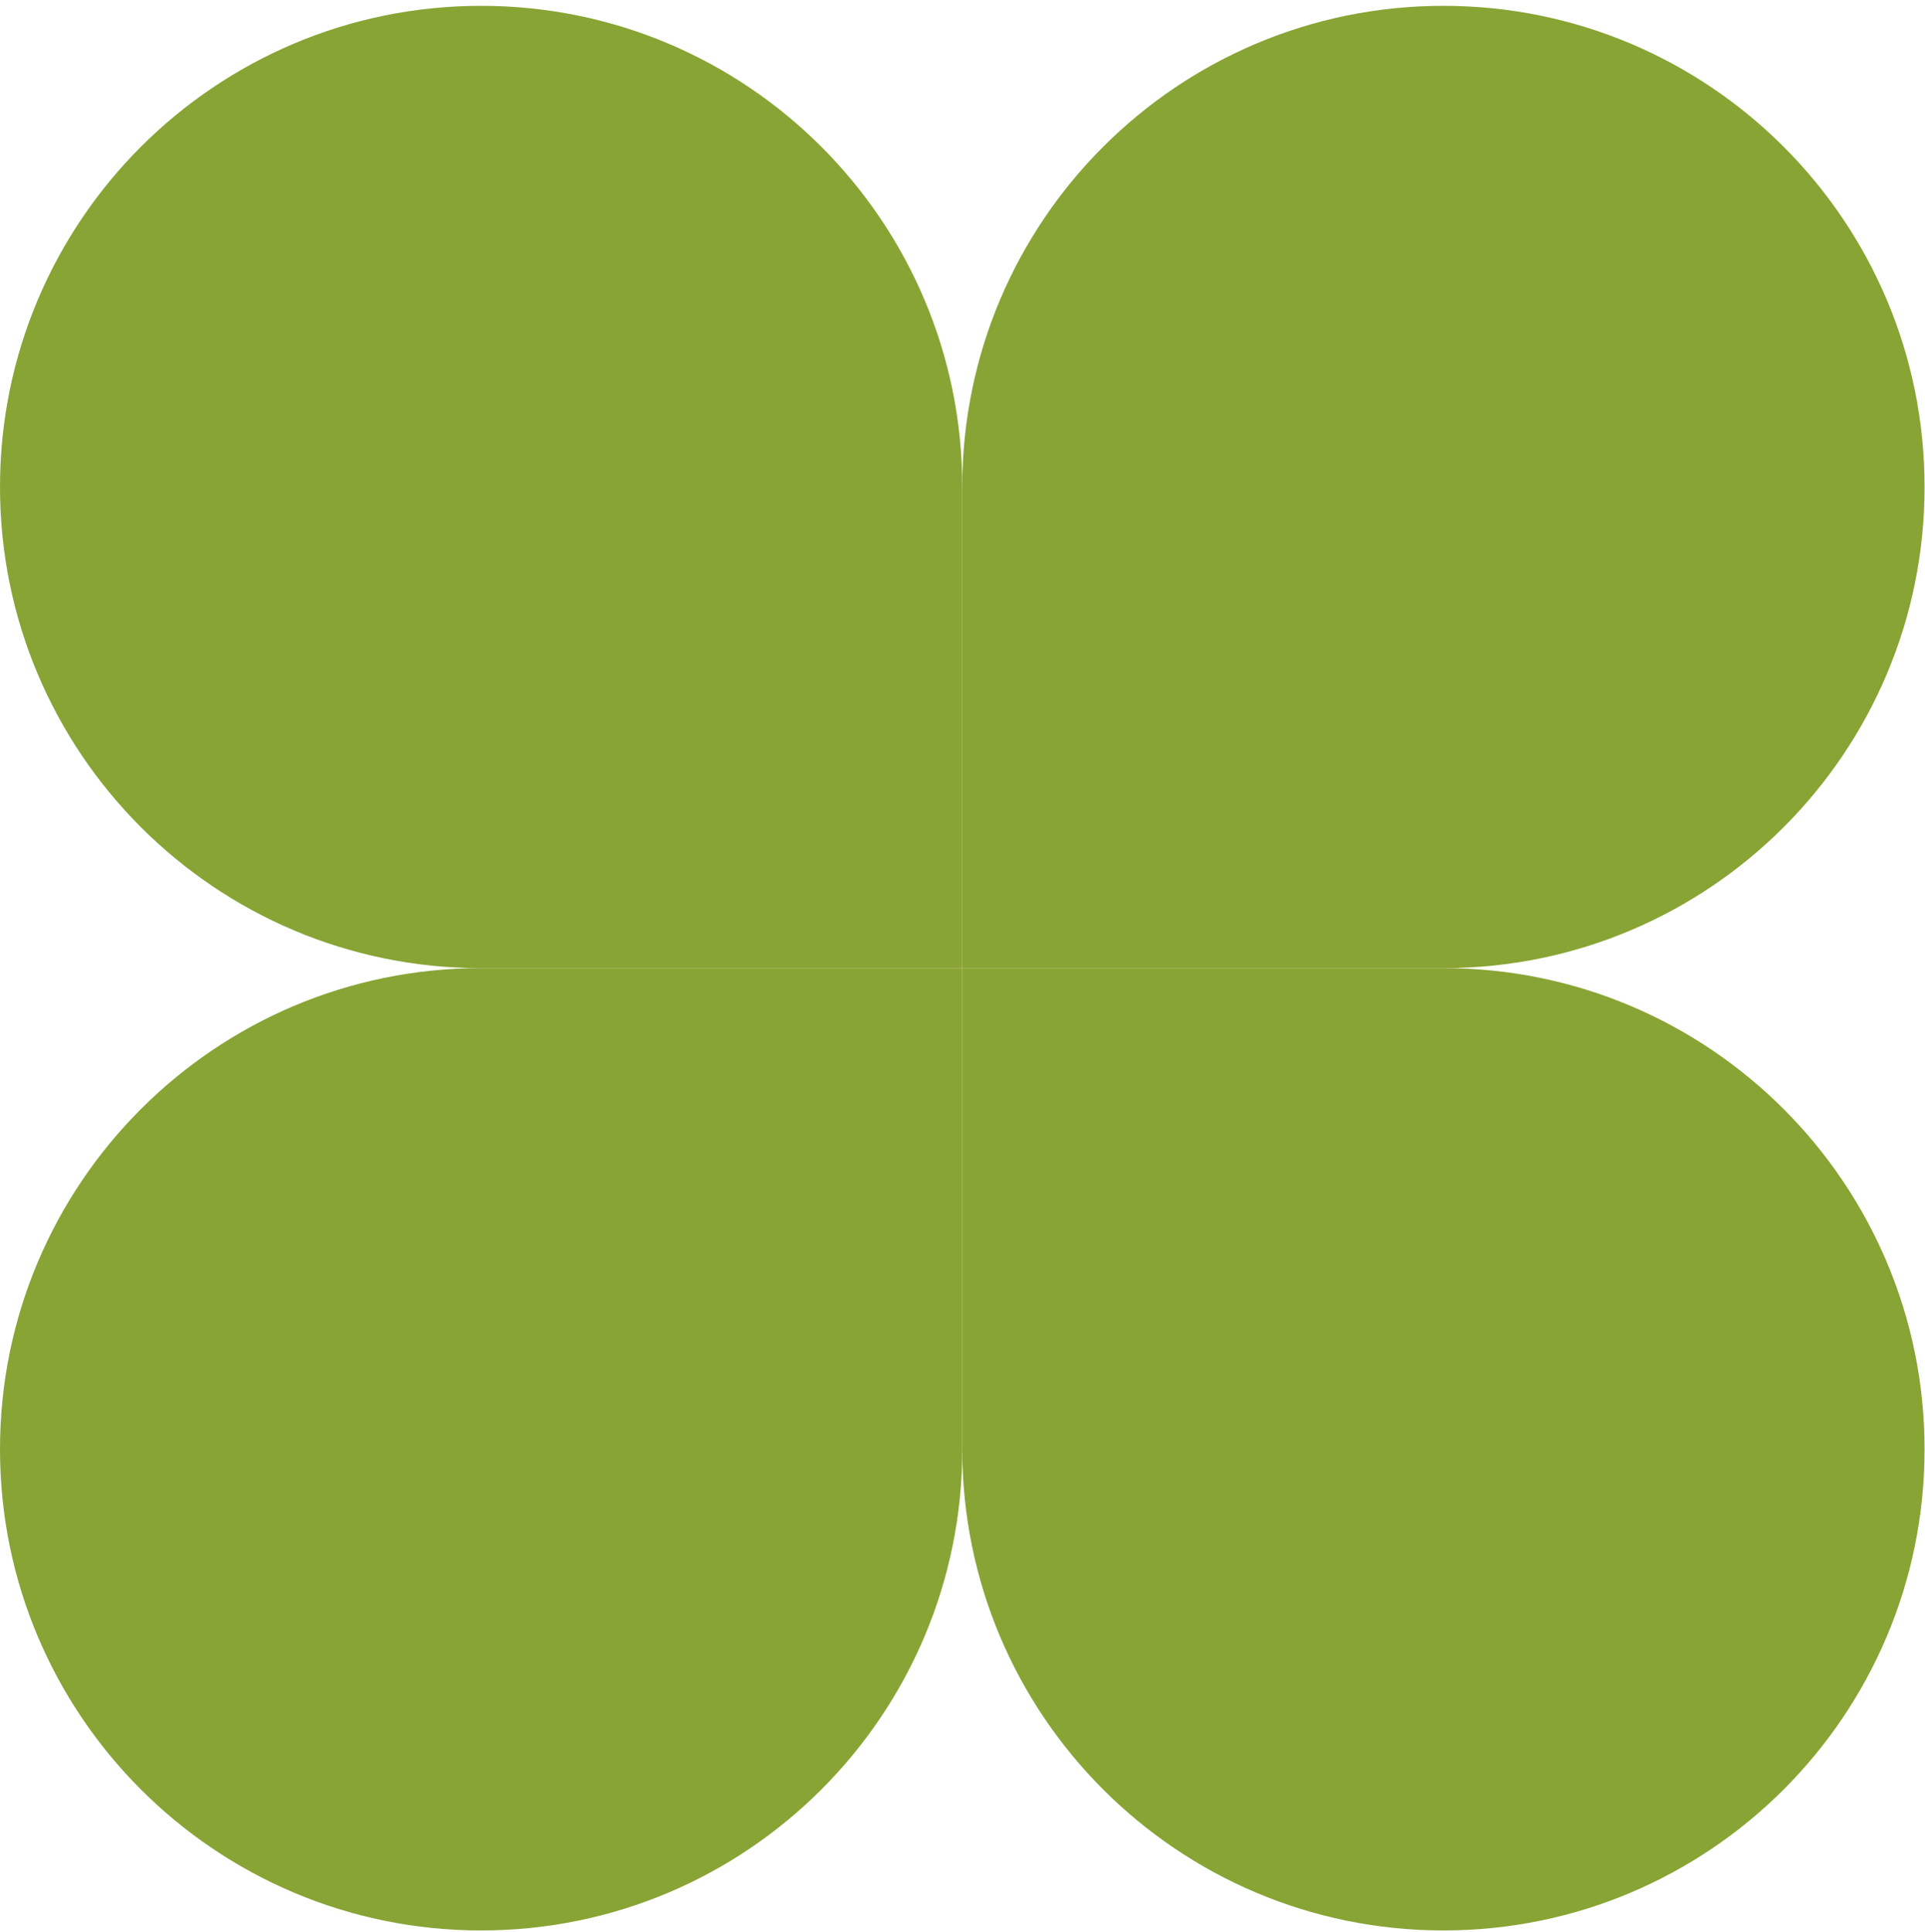 <svg width="284" height="285" viewBox="0 0 284 285" fill="none" xmlns="http://www.w3.org/2000/svg">
<g clip-path="url(#clip0_158_81)">
<path d="M141.966 71.844V142.829H70.981C31.781 142.825 0 111.044 0 71.844C0 32.644 31.781 0.859 70.985 0.859C110.188 0.859 141.966 32.64 141.966 71.844Z" fill="#88A434"/>
<path d="M212.95 142.825H141.966V71.84C141.966 32.64 173.746 0.859 212.95 0.859C252.154 0.859 283.935 32.64 283.935 71.844C283.935 111.048 252.154 142.825 212.95 142.825Z" fill="#88A434"/>
<path d="M141.966 213.81V142.825H212.95C252.154 142.825 283.935 174.606 283.935 213.81C283.935 253.014 252.154 284.794 212.95 284.794C173.746 284.794 141.966 253.014 141.966 213.81Z" fill="#88A434"/>
<path d="M70.985 142.825H141.969V213.81C141.969 253.014 110.188 284.794 70.985 284.794C31.781 284.794 0 253.01 0 213.81C0 174.61 31.781 142.825 70.985 142.825Z" fill="#88A434"/>
</g>
<defs>
<clipPath id="clip0_158_81">
<rect width="283.931" height="283.931" fill="white" transform="translate(0 0.859)"/>
</clipPath>
</defs>
</svg>
